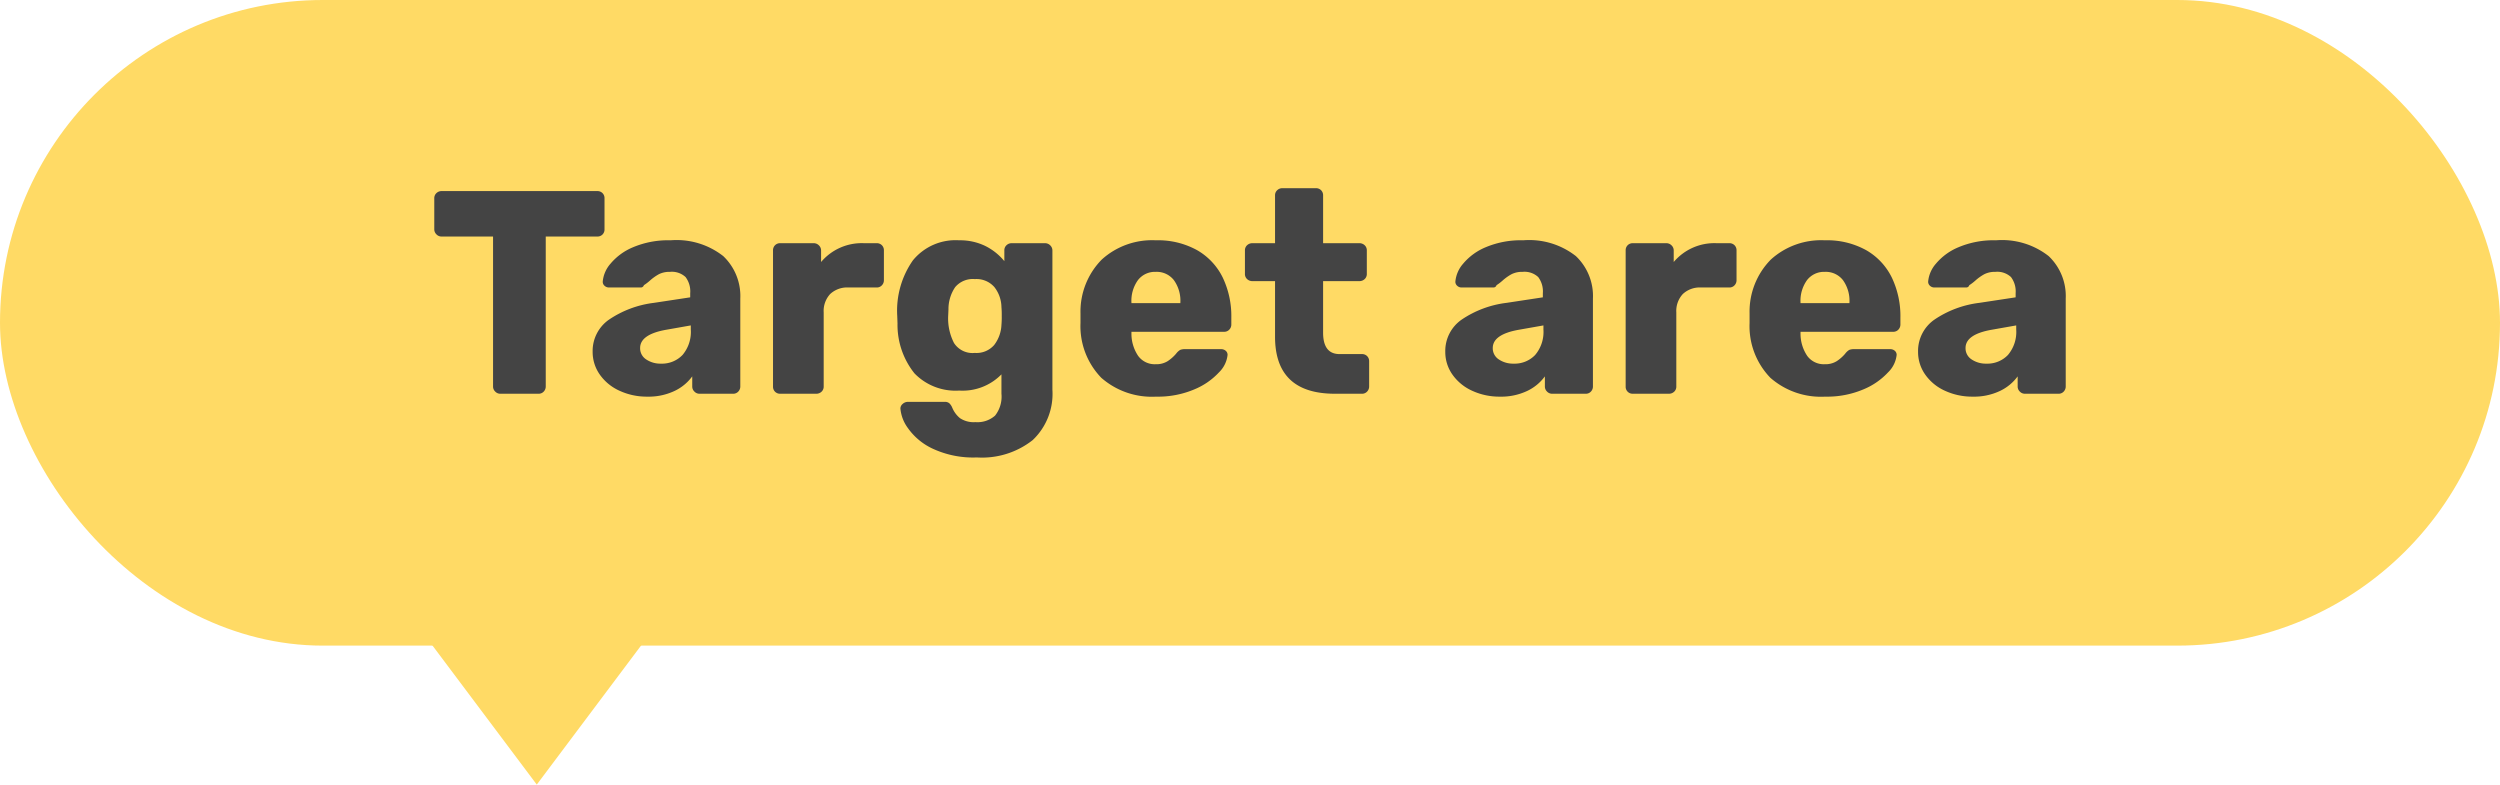 <?xml version="1.0" encoding="UTF-8"?> <svg xmlns="http://www.w3.org/2000/svg" width="172.7" height="54.2" viewBox="0 0 172.7 54.2"><g id="グループ_2615" data-name="グループ 2615" transform="translate(-254.42 -2280.8)"><g id="グループ_2614" data-name="グループ 2614" transform="translate(0 304)"><rect id="長方形_209" data-name="長方形 209" width="172.7" height="44.6" rx="22.3" transform="translate(254.42 1976.8)" fill="#ffda65"></rect><path id="パス_3025" data-name="パス 3025" d="M4.98,0a.48.48,0,0,1-.35-.15A.48.48,0,0,1,4.48-.5V-10.86H.92a.48.48,0,0,1-.35-.15.48.48,0,0,1-.15-.35V-13.5a.47.47,0,0,1,.15-.36A.5.5,0,0,1,.92-14H11.68a.487.487,0,0,1,.36.14.487.487,0,0,1,.14.36v2.14a.487.487,0,0,1-.14.36.487.487,0,0,1-.36.14H8.12V-.5a.5.5,0,0,1-.14.35A.47.47,0,0,1,7.62,0ZM15.14.2a4.471,4.471,0,0,1-1.93-.41,3.337,3.337,0,0,1-1.36-1.12,2.7,2.7,0,0,1-.49-1.57,2.635,2.635,0,0,1,1.13-2.22A7.064,7.064,0,0,1,15.6-6.28l2.5-.38v-.28a1.652,1.652,0,0,0-.32-1.12,1.386,1.386,0,0,0-1.08-.36,1.605,1.605,0,0,0-.76.16,3.35,3.35,0,0,0-.62.44,3.164,3.164,0,0,1-.42.32.22.22,0,0,1-.22.16H12.5a.447.447,0,0,1-.33-.13.362.362,0,0,1-.11-.31,2.174,2.174,0,0,1,.53-1.2,4.053,4.053,0,0,1,1.56-1.14,6.218,6.218,0,0,1,2.59-.48,5.222,5.222,0,0,1,3.64,1.09,3.8,3.8,0,0,1,1.18,2.93V-.5a.5.5,0,0,1-.14.35.47.47,0,0,1-.36.15H18.74a.48.48,0,0,1-.35-.15.48.48,0,0,1-.15-.35v-.7A3.213,3.213,0,0,1,17.01-.19,4.181,4.181,0,0,1,15.14.2Zm.94-2.28a1.961,1.961,0,0,0,1.49-.6,2.463,2.463,0,0,0,.57-1.76v-.28l-1.7.3q-1.8.32-1.8,1.26a.911.911,0,0,0,.42.79A1.751,1.751,0,0,0,16.08-2.08ZM24.32,0a.487.487,0,0,1-.36-.14.487.487,0,0,1-.14-.36V-9.9a.487.487,0,0,1,.14-.36.487.487,0,0,1,.36-.14h2.3a.5.5,0,0,1,.37.15.48.48,0,0,1,.15.35v.8a3.678,3.678,0,0,1,2.96-1.3h.88a.487.487,0,0,1,.36.14.487.487,0,0,1,.14.36v2.06a.5.5,0,0,1-.14.35.47.47,0,0,1-.36.15H29.04a1.717,1.717,0,0,0-1.27.45,1.717,1.717,0,0,0-.45,1.27V-.5a.47.47,0,0,1-.15.36A.522.522,0,0,1,26.8,0ZM37.9,4.4a6.62,6.62,0,0,1-3.08-.62,4.321,4.321,0,0,1-1.69-1.42,2.667,2.667,0,0,1-.51-1.34A.417.417,0,0,1,32.78.7a.533.533,0,0,1,.36-.14h2.54a.477.477,0,0,1,.31.09.858.858,0,0,1,.21.31,1.853,1.853,0,0,0,.54.73,1.7,1.7,0,0,0,1.06.27,1.828,1.828,0,0,0,1.36-.45A2.118,2.118,0,0,0,39.6,0V-1.34A3.749,3.749,0,0,1,36.68-.22a3.941,3.941,0,0,1-3.09-1.19,5.369,5.369,0,0,1-1.17-3.45L32.4-5.4a6.062,6.062,0,0,1,1.08-3.81,3.8,3.8,0,0,1,3.2-1.39,3.974,3.974,0,0,1,1.8.39A3.988,3.988,0,0,1,39.8-9.16V-9.9a.47.47,0,0,1,.15-.36.5.5,0,0,1,.35-.14h2.3a.5.5,0,0,1,.37.15.48.48,0,0,1,.15.35V-.28A4.395,4.395,0,0,1,41.76,3.2,5.647,5.647,0,0,1,37.9,4.4Zm-.14-7.22a1.613,1.613,0,0,0,1.34-.55,2.446,2.446,0,0,0,.5-1.39,5.756,5.756,0,0,0,.02-.62,5.469,5.469,0,0,0-.02-.6,2.3,2.3,0,0,0-.49-1.39,1.642,1.642,0,0,0-1.35-.55,1.589,1.589,0,0,0-1.36.56,2.706,2.706,0,0,0-.46,1.54l-.02.44a3.727,3.727,0,0,0,.4,1.87A1.521,1.521,0,0,0,37.76-2.82ZM50.28.2A5.291,5.291,0,0,1,46.5-1.1a5.126,5.126,0,0,1-1.44-3.78v-.7a5.12,5.12,0,0,1,1.47-3.69,5.17,5.17,0,0,1,3.73-1.33,5.562,5.562,0,0,1,2.87.69,4.416,4.416,0,0,1,1.76,1.89,6.178,6.178,0,0,1,.59,2.76v.48a.5.5,0,0,1-.14.35.47.47,0,0,1-.36.15h-6.4v.14a2.739,2.739,0,0,0,.46,1.52,1.413,1.413,0,0,0,1.22.58,1.468,1.468,0,0,0,.82-.21,2.8,2.8,0,0,0,.58-.51.988.988,0,0,1,.29-.27.9.9,0,0,1,.35-.05h2.48a.464.464,0,0,1,.31.11.361.361,0,0,1,.13.29,1.964,1.964,0,0,1-.59,1.2A4.831,4.831,0,0,1,52.92-.3,6.432,6.432,0,0,1,50.28.2Zm1.68-6.46V-6.3a2.436,2.436,0,0,0-.45-1.55,1.5,1.5,0,0,0-1.25-.57,1.482,1.482,0,0,0-1.23.57,2.436,2.436,0,0,0-.45,1.55v.04ZM62.64,0Q58.5,0,58.5-3.94V-7.78H56.94a.522.522,0,0,1-.37-.14.47.47,0,0,1-.15-.36V-9.9a.47.47,0,0,1,.15-.36.522.522,0,0,1,.37-.14H58.5v-3.3a.47.47,0,0,1,.15-.36A.5.5,0,0,1,59-14.2h2.32a.487.487,0,0,1,.36.14.487.487,0,0,1,.14.36v3.3h2.5a.522.522,0,0,1,.37.14.47.47,0,0,1,.15.36v1.62a.47.47,0,0,1-.15.36.522.522,0,0,1-.37.14h-2.5v3.56q0,1.48,1.14,1.48H64.5a.487.487,0,0,1,.36.14.487.487,0,0,1,.14.36V-.5a.5.5,0,0,1-.14.35A.47.47,0,0,1,64.5,0Zm11.4.2a4.471,4.471,0,0,1-1.93-.41,3.337,3.337,0,0,1-1.36-1.12,2.7,2.7,0,0,1-.49-1.57,2.635,2.635,0,0,1,1.13-2.22A7.064,7.064,0,0,1,74.5-6.28L77-6.66v-.28a1.652,1.652,0,0,0-.32-1.12,1.386,1.386,0,0,0-1.08-.36,1.605,1.605,0,0,0-.76.16,3.35,3.35,0,0,0-.62.44,3.164,3.164,0,0,1-.42.32.22.22,0,0,1-.22.16H71.4a.447.447,0,0,1-.33-.13.362.362,0,0,1-.11-.31,2.174,2.174,0,0,1,.53-1.2,4.053,4.053,0,0,1,1.56-1.14,6.218,6.218,0,0,1,2.59-.48,5.222,5.222,0,0,1,3.64,1.09,3.8,3.8,0,0,1,1.18,2.93V-.5a.5.5,0,0,1-.14.35.47.47,0,0,1-.36.15H77.64a.48.48,0,0,1-.35-.15.48.48,0,0,1-.15-.35v-.7A3.213,3.213,0,0,1,75.91-.19,4.181,4.181,0,0,1,74.04.2Zm.94-2.28a1.961,1.961,0,0,0,1.49-.6,2.463,2.463,0,0,0,.57-1.76v-.28l-1.7.3q-1.8.32-1.8,1.26a.911.911,0,0,0,.42.79A1.751,1.751,0,0,0,74.98-2.08ZM83.22,0a.487.487,0,0,1-.36-.14.487.487,0,0,1-.14-.36V-9.9a.487.487,0,0,1,.14-.36.487.487,0,0,1,.36-.14h2.3a.5.5,0,0,1,.37.15.48.48,0,0,1,.15.35v.8A3.678,3.678,0,0,1,89-10.4h.88a.487.487,0,0,1,.36.14.487.487,0,0,1,.14.36v2.06a.5.5,0,0,1-.14.35.47.47,0,0,1-.36.15H87.94a1.717,1.717,0,0,0-1.27.45,1.717,1.717,0,0,0-.45,1.27V-.5a.47.47,0,0,1-.15.36A.522.522,0,0,1,85.7,0ZM96.5.2a5.291,5.291,0,0,1-3.78-1.3,5.126,5.126,0,0,1-1.44-3.78v-.7a5.12,5.12,0,0,1,1.47-3.69,5.17,5.17,0,0,1,3.73-1.33,5.562,5.562,0,0,1,2.87.69,4.416,4.416,0,0,1,1.76,1.89,6.178,6.178,0,0,1,.59,2.76v.48a.5.5,0,0,1-.14.35.47.47,0,0,1-.36.15H94.8v.14a2.739,2.739,0,0,0,.46,1.52,1.413,1.413,0,0,0,1.22.58,1.468,1.468,0,0,0,.82-.21,2.8,2.8,0,0,0,.58-.51.988.988,0,0,1,.29-.27.9.9,0,0,1,.35-.05H101a.464.464,0,0,1,.31.11.361.361,0,0,1,.13.29,1.964,1.964,0,0,1-.59,1.2A4.831,4.831,0,0,1,99.14-.3,6.432,6.432,0,0,1,96.5.2Zm1.68-6.46V-6.3a2.436,2.436,0,0,0-.45-1.55,1.5,1.5,0,0,0-1.25-.57,1.482,1.482,0,0,0-1.23.57A2.436,2.436,0,0,0,94.8-6.3v.04ZM106.7.2a4.471,4.471,0,0,1-1.93-.41,3.337,3.337,0,0,1-1.36-1.12,2.7,2.7,0,0,1-.49-1.57,2.635,2.635,0,0,1,1.13-2.22,7.064,7.064,0,0,1,3.11-1.16l2.5-.38v-.28a1.652,1.652,0,0,0-.32-1.12,1.386,1.386,0,0,0-1.08-.36,1.605,1.605,0,0,0-.76.16,3.35,3.35,0,0,0-.62.44,3.164,3.164,0,0,1-.42.32.22.22,0,0,1-.22.16h-2.18a.447.447,0,0,1-.33-.13.362.362,0,0,1-.11-.31,2.174,2.174,0,0,1,.53-1.2,4.053,4.053,0,0,1,1.56-1.14,6.218,6.218,0,0,1,2.59-.48,5.222,5.222,0,0,1,3.64,1.09,3.8,3.8,0,0,1,1.18,2.93V-.5a.5.5,0,0,1-.14.35.47.47,0,0,1-.36.15H110.3a.48.48,0,0,1-.35-.15.48.48,0,0,1-.15-.35v-.7a3.213,3.213,0,0,1-1.23,1.01A4.181,4.181,0,0,1,106.7.2Zm.94-2.28a1.961,1.961,0,0,0,1.49-.6,2.463,2.463,0,0,0,.57-1.76v-.28l-1.7.3q-1.8.32-1.8,1.26a.911.911,0,0,0,.42.79A1.751,1.751,0,0,0,107.64-2.08Z" transform="translate(284 2004)" fill="#444"></path></g><path id="多角形_8" data-name="多角形 8" d="M7.5,0,15,10H0Z" transform="translate(299 2335) rotate(180)" fill="#ffda65"></path></g></svg> 